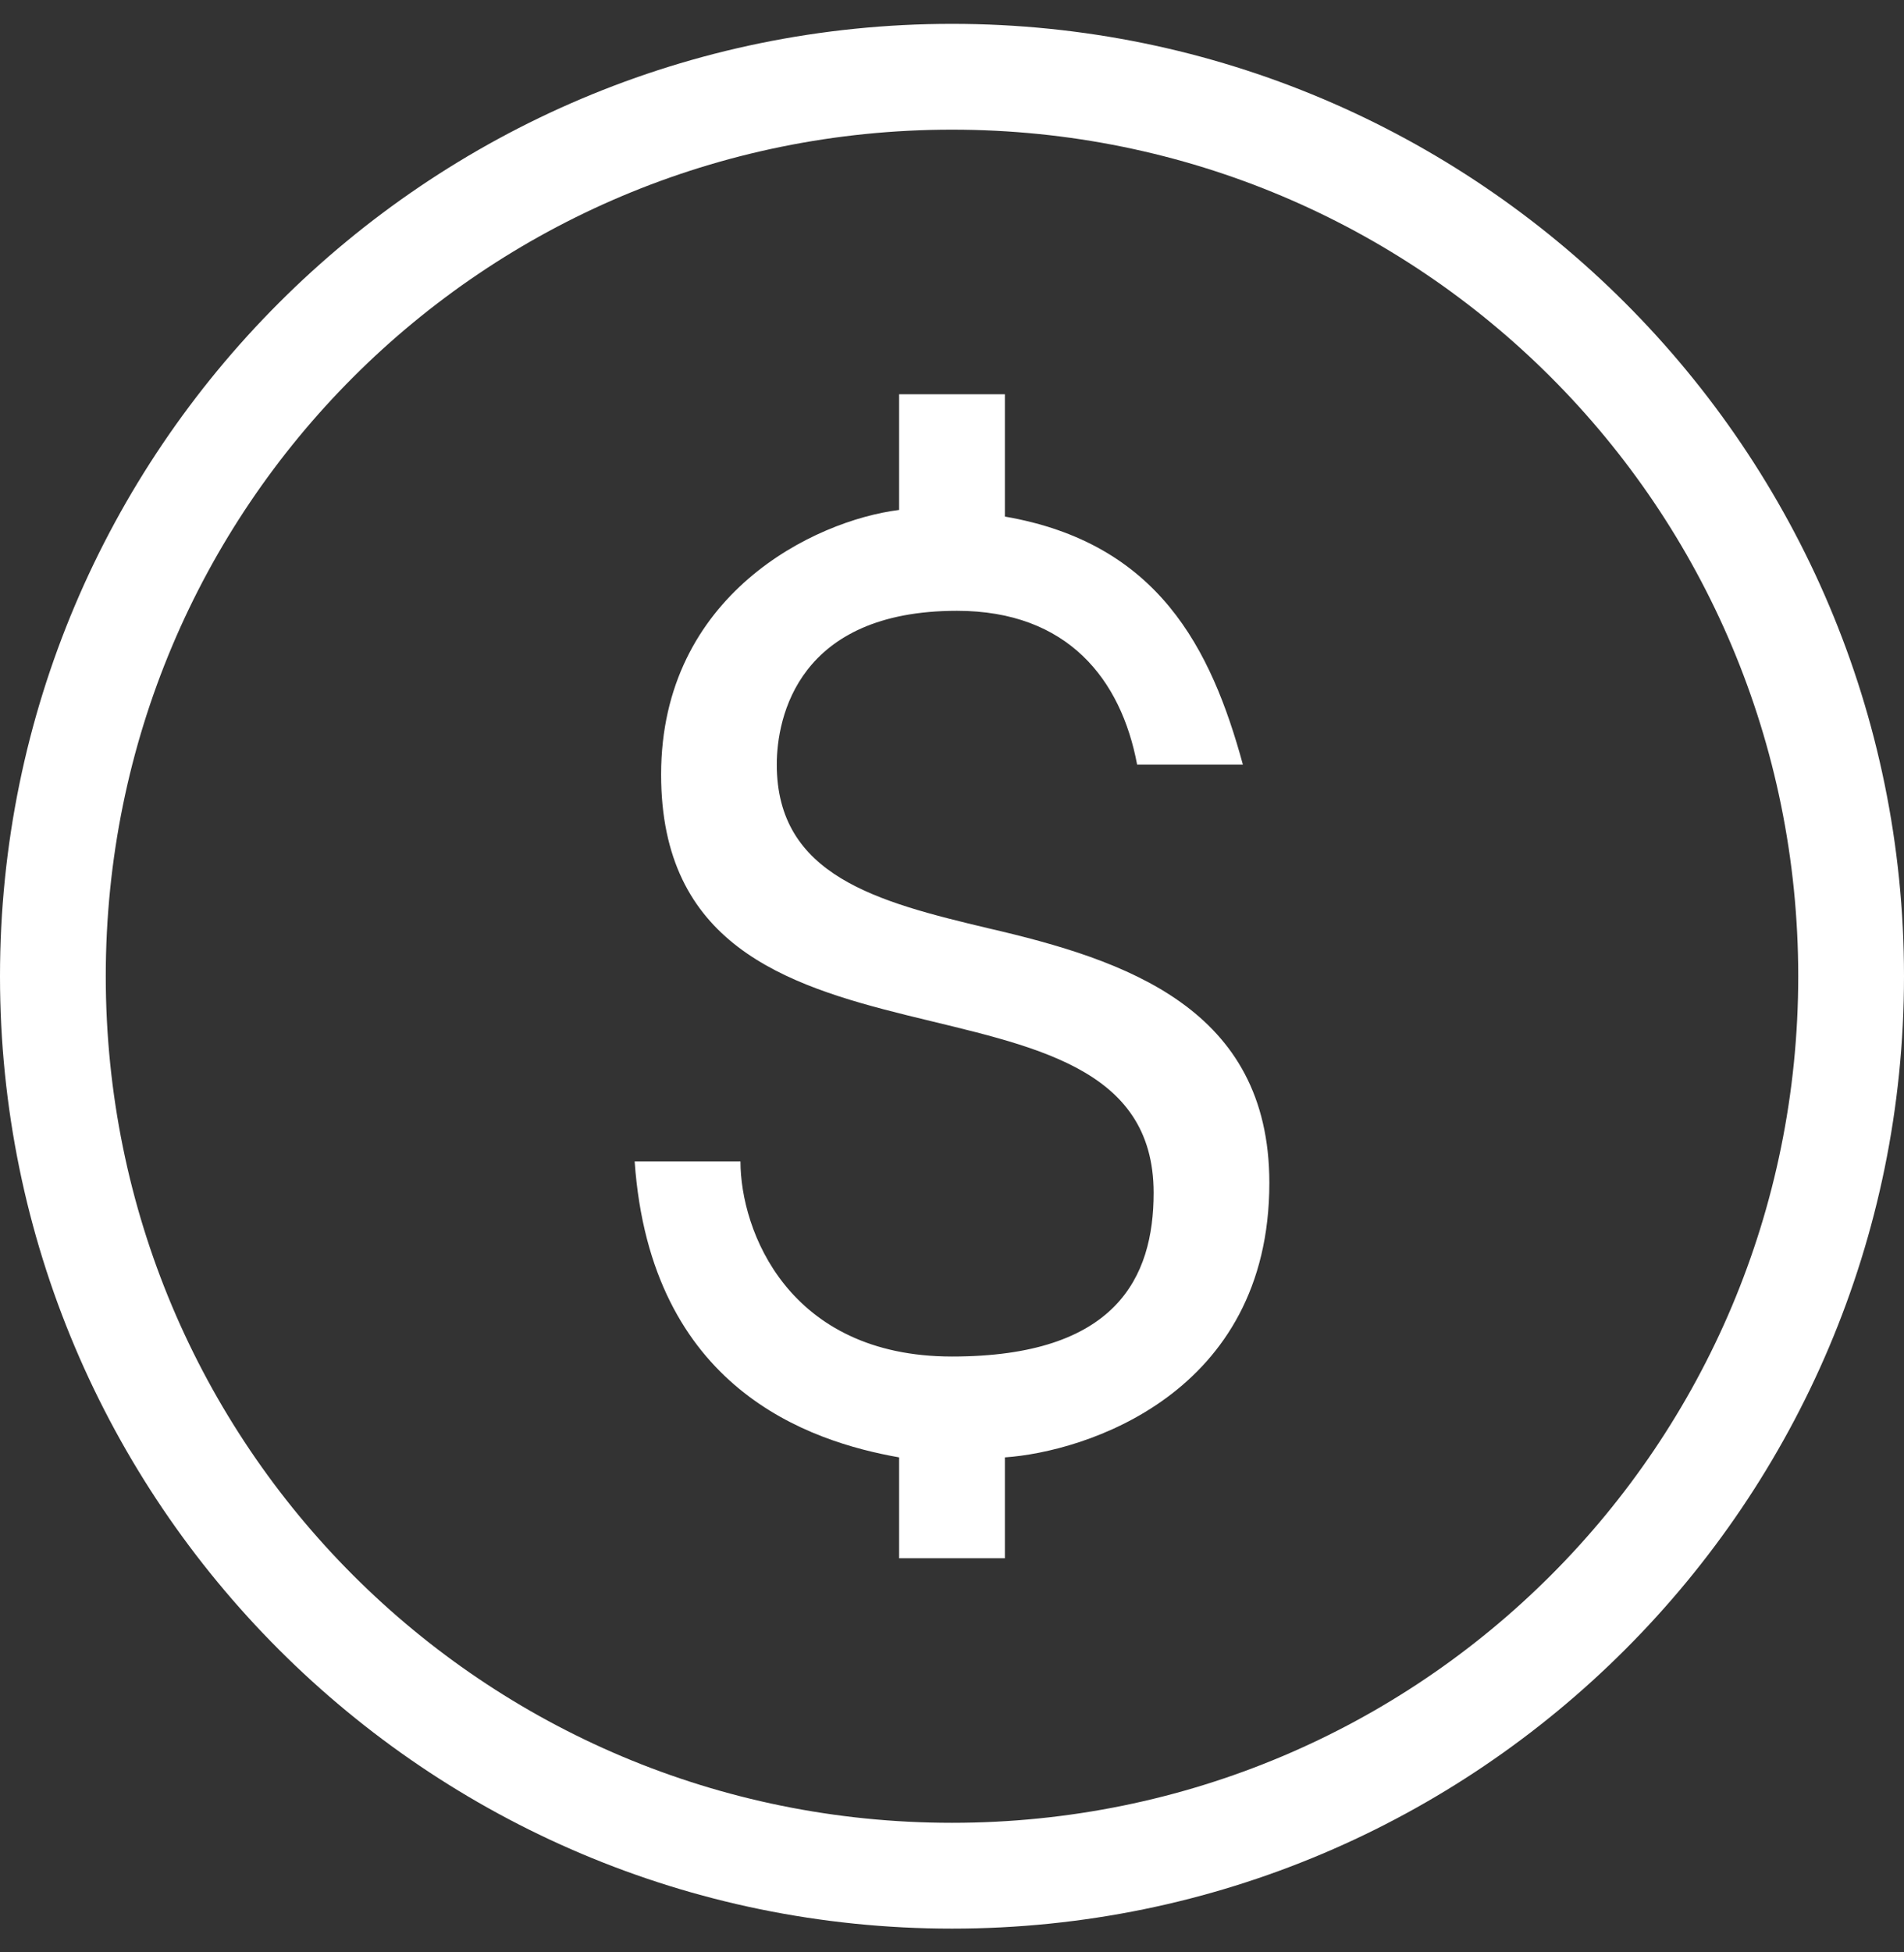 <?xml version="1.0" encoding="UTF-8"?>
<svg xmlns="http://www.w3.org/2000/svg" width="40" height="41" viewBox="0 0 40 41" fill="none">
  <rect x="0" y="0" width="40" height="41" fill="#333333" stroke="none"/>
  <g clip-path="url(#clip0_16226_2823)">
    <path d="M20 0.501C8.958 0.501 0 9.459 0 20.501C0 31.543 8.958 40.501 20 40.501C31.042 40.501 40 31.543 40 20.501C40 9.459 31.042 0.501 20 0.501ZM20 2.723C29.844 2.723 37.778 10.657 37.778 20.501C37.778 30.345 29.844 38.279 20 38.279C10.156 38.279 2.222 30.345 2.222 20.501C2.222 10.657 10.156 2.723 20 2.723ZM18.889 8.279V10.709C17.109 10.931 13.889 12.489 13.889 16.265C13.889 23.374 24.236 19.715 24.236 25.05C24.236 26.829 23.446 28.487 20 28.487C16.554 28.487 15.556 25.835 15.556 24.39H13.333C13.668 29.169 17.001 30.271 18.889 30.605V32.723H21.111V30.605C22.778 30.492 26.667 29.286 26.667 24.841C26.667 21.174 23.654 20.162 20.764 19.494C18.429 18.939 16.319 18.392 16.319 16.056C16.319 15.058 16.771 12.827 20.104 12.827C22.439 12.827 23.555 14.277 23.889 16.056H26.111C25.443 13.613 24.332 11.404 21.111 10.848V8.279H18.889Z" fill="white"></path>
  </g>
  <defs>
    <clipPath id="clip0_16226_2823">
      <rect width="40" height="40" fill="white" transform="translate(0 0.5)"></rect>
    </clipPath>
  </defs>
</svg>
